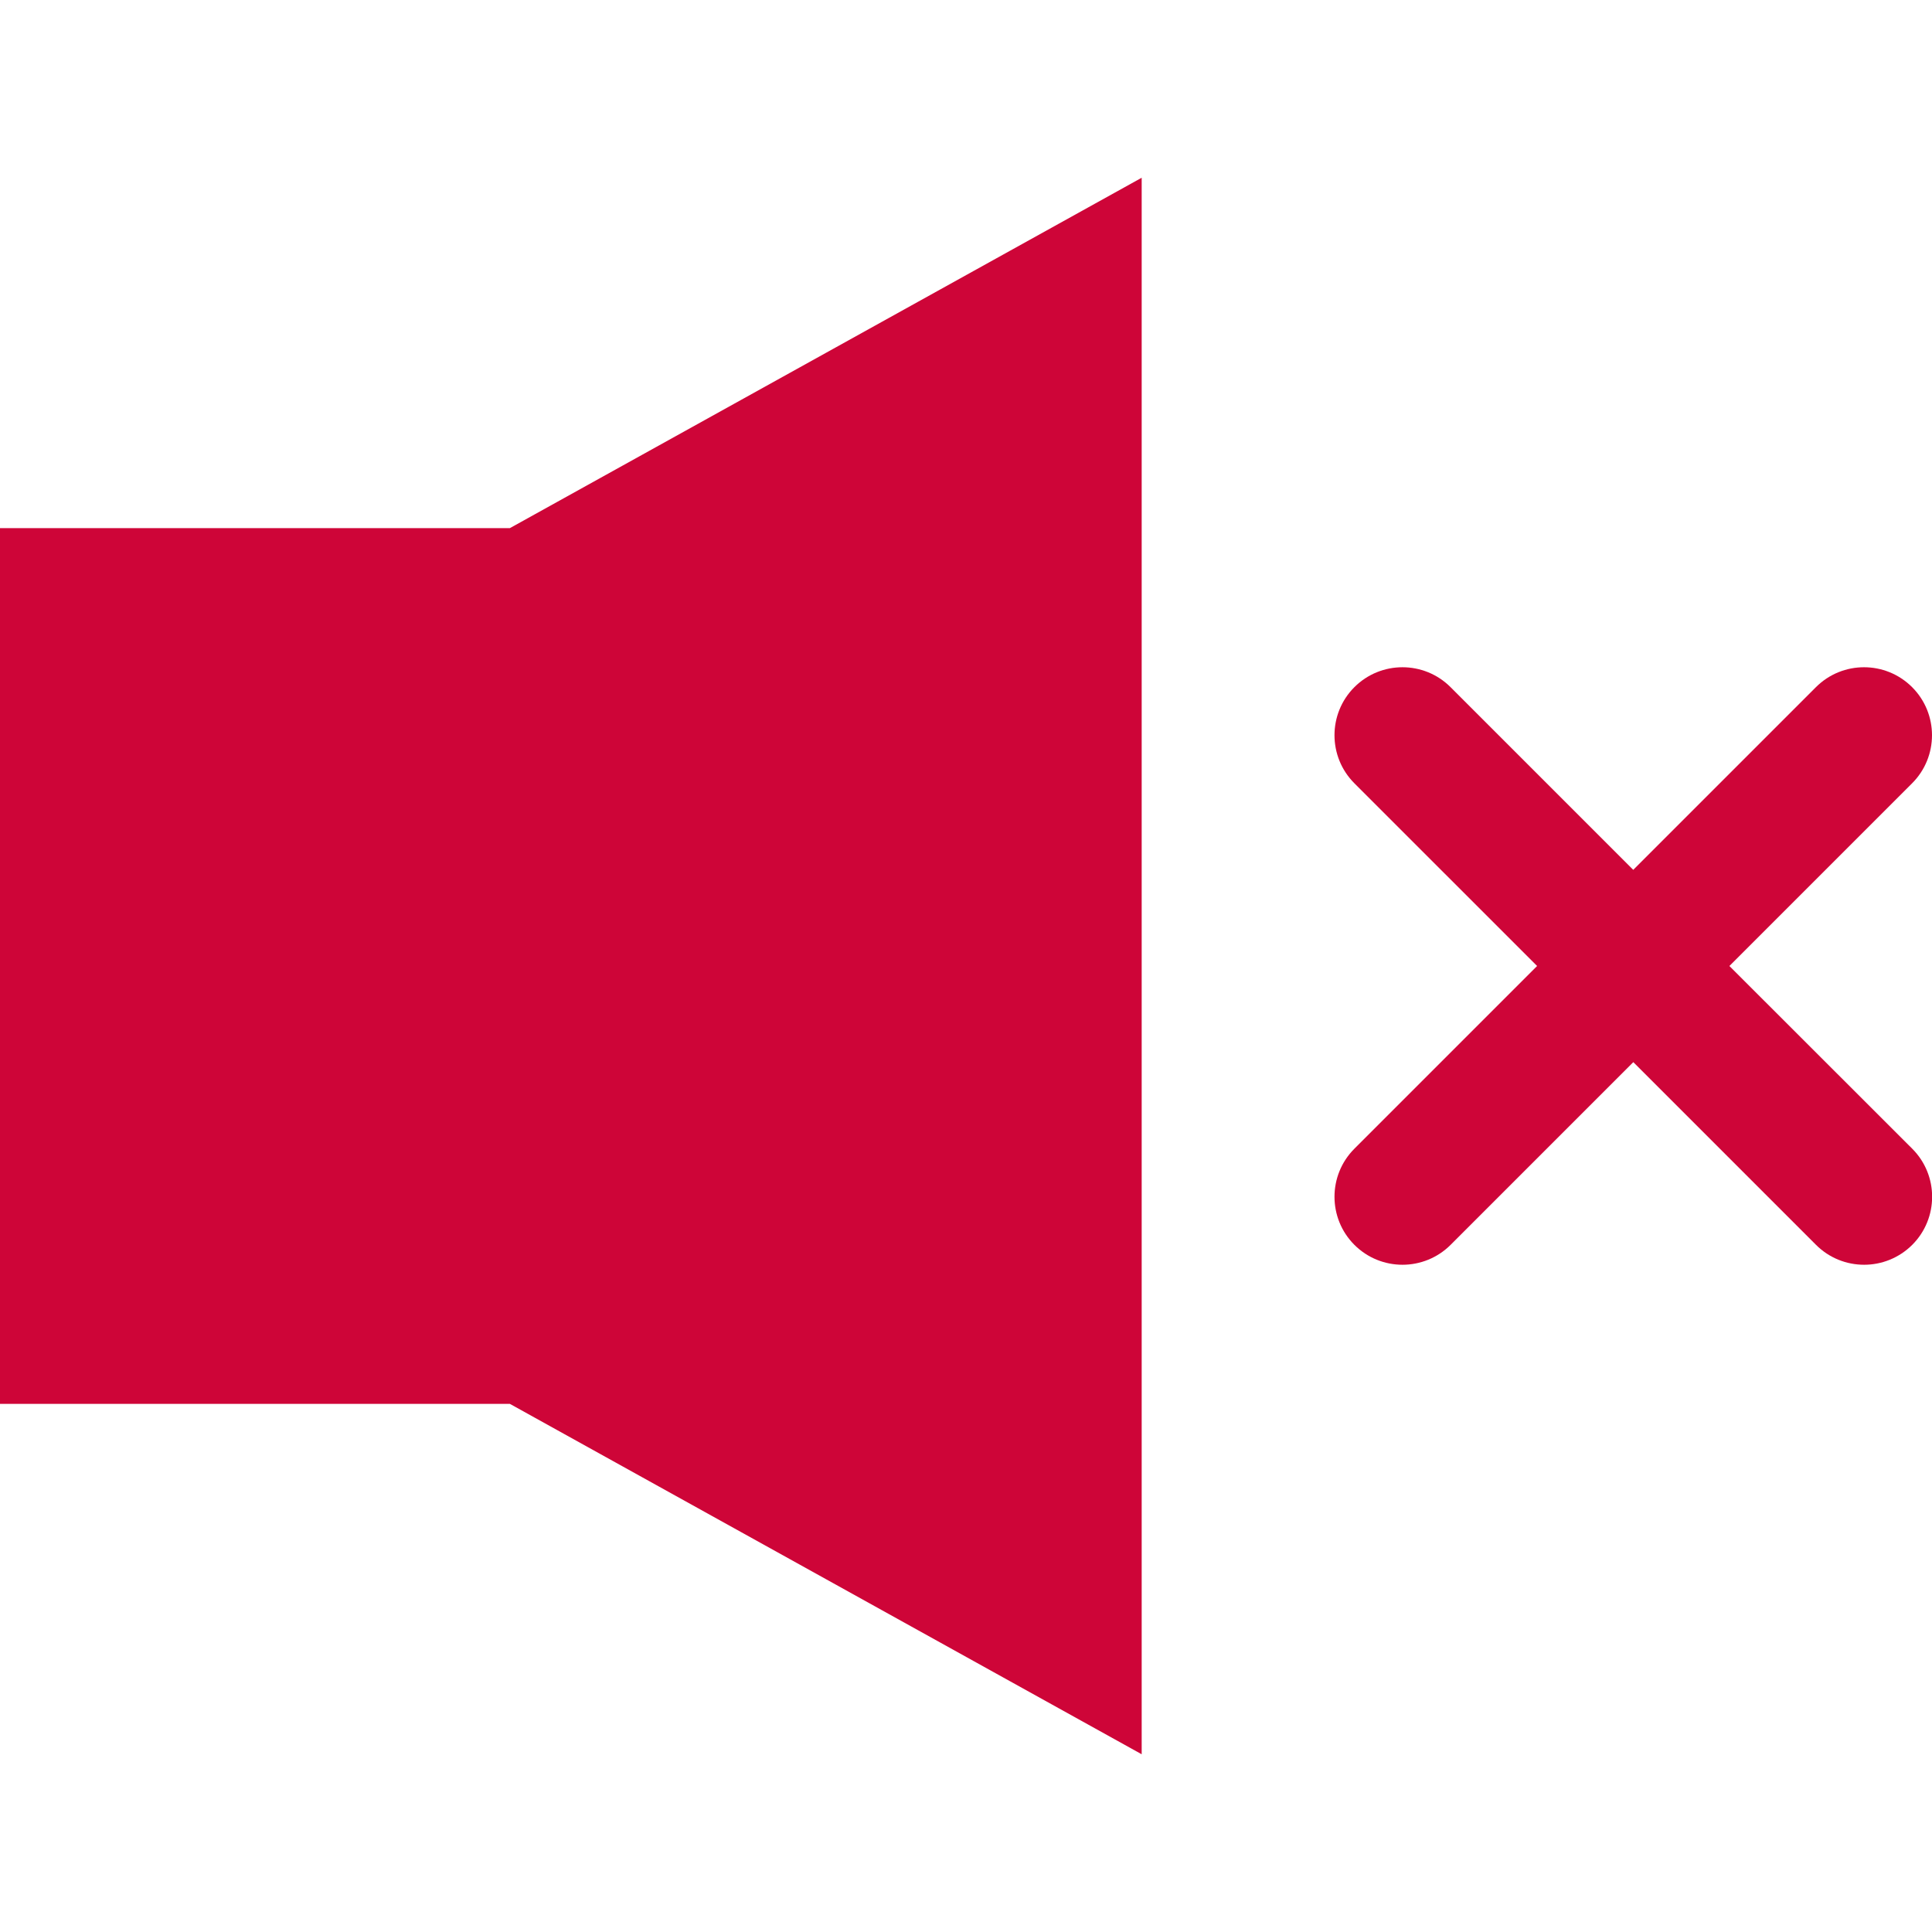 <?xml version="1.0" encoding="utf-8"?>
<!-- Generator: Adobe Illustrator 25.0.0, SVG Export Plug-In . SVG Version: 6.00 Build 0)  -->
<svg version="1.1" id="레이어_1" xmlns="http://www.w3.org/2000/svg" xmlns:xlink="http://www.w3.org/1999/xlink" x="0px"
	 y="0px" viewBox="0 0 30 30" style="enable-background:new 0 0 30 30;" xml:space="preserve">
<style type="text/css">
	.st0{fill:#CE0538;}
</style>
<g>
	<polygon class="st0" points="17.728,2.76 7.917,8.201 0,8.201 0,21.799 7.917,21.799 17.728,27.24 	"/>
</g>
<path class="st0" d="M26.854,15l2.837-2.837c0.412-0.412,0.412-1.081,0-1.493c-0.412-0.412-1.081-0.412-1.493,0l-2.837,2.837
	l-2.837-2.837c-0.412-0.412-1.081-0.412-1.493,0c-0.412,0.412-0.412,1.081,0,1.493L23.868,15l-2.837,2.837
	c-0.412,0.412-0.412,1.081,0,1.493c0.206,0.206,0.476,0.309,0.747,0.309c0.27,0,0.54-0.103,0.747-0.309l2.837-2.837l2.837,2.837
	c0.206,0.206,0.476,0.309,0.747,0.309c0.27,0,0.54-0.103,0.747-0.309c0.412-0.412,0.412-1.081,0-1.493L26.854,15z"/>
</svg>
